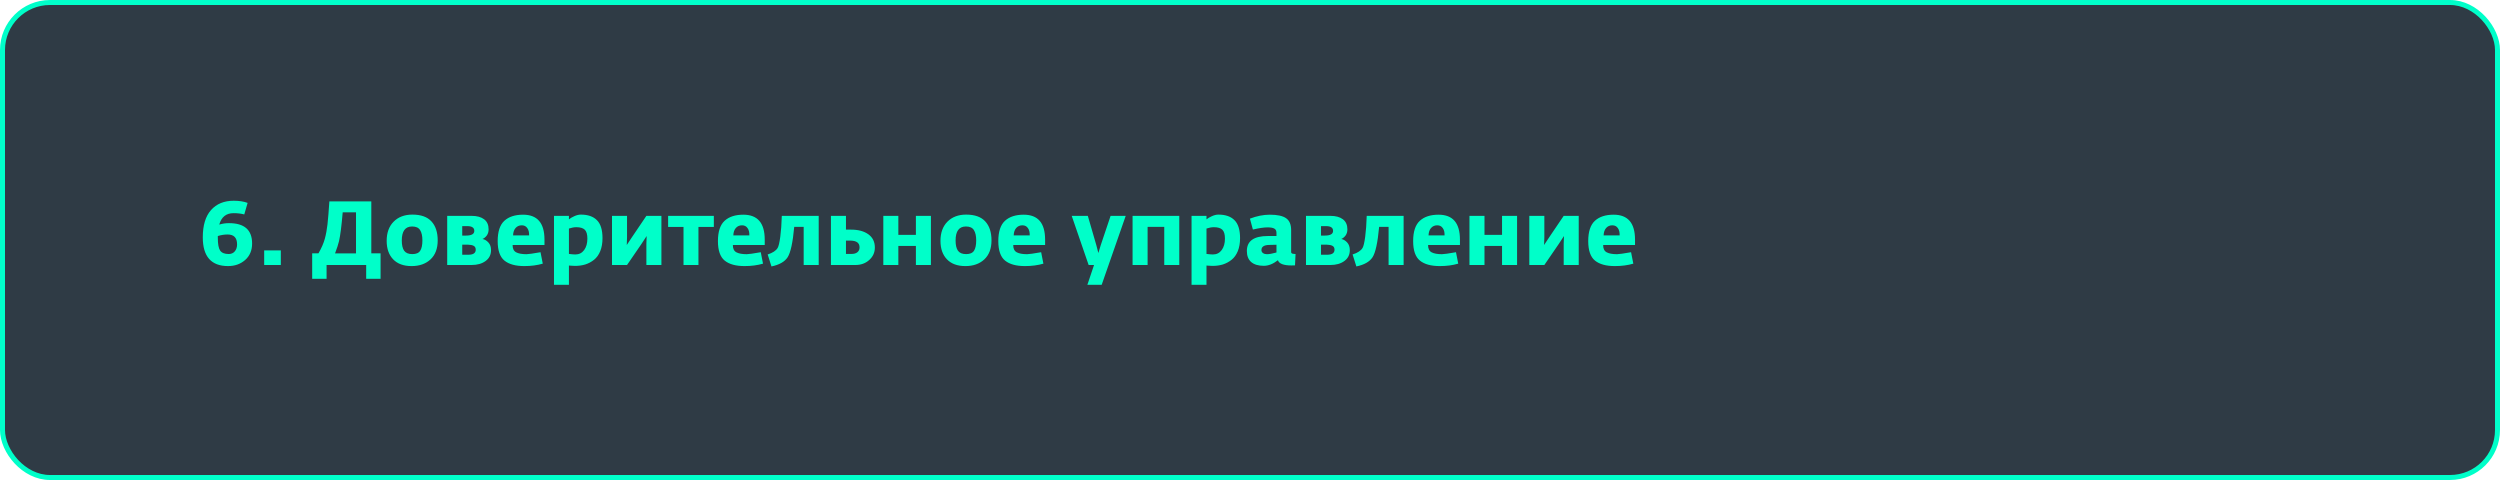 <?xml version="1.0" encoding="UTF-8"?> <svg xmlns="http://www.w3.org/2000/svg" width="500" height="96" viewBox="0 0 500 96" fill="none"> <rect x="0.5" y="0.5" width="499" height="95" rx="9.5" fill="#2F3B45" stroke="#00FFC9"></rect> <path d="M45.616 53.216C42.244 53.216 40.558 51.302 40.558 47.474C40.558 45.074 41.104 43.256 42.196 42.02C43.3 40.772 44.818 40.148 46.75 40.148C47.83 40.148 48.754 40.292 49.522 40.58L48.856 42.884C48.208 42.716 47.494 42.632 46.714 42.632C45.238 42.632 44.284 43.394 43.852 44.918C44.464 44.726 45.112 44.63 45.796 44.63C48.88 44.63 50.422 45.986 50.422 48.698C50.422 50.09 49.954 51.194 49.018 52.01C48.094 52.814 46.96 53.216 45.616 53.216ZM45.526 46.898C44.878 46.898 44.224 47 43.564 47.204V47.582C43.564 48.818 43.72 49.664 44.032 50.12C44.356 50.576 44.926 50.804 45.742 50.804C46.246 50.804 46.648 50.63 46.948 50.282C47.26 49.922 47.416 49.454 47.416 48.878C47.416 47.558 46.786 46.898 45.526 46.898ZM52.835 53V50.084H56.165V53H52.835ZM62.436 55.754V50.66H63.696C64.296 49.616 64.716 48.656 64.956 47.78C65.196 46.916 65.376 45.95 65.496 44.882C65.616 43.802 65.742 42.266 65.874 40.274H74.262V50.66H76.116V55.754H73.236V53H65.316V55.754H62.436ZM67.008 50.678H71.202V42.47H68.538C68.31 45.182 68.064 47.108 67.8 48.248C67.644 48.896 67.38 49.706 67.008 50.678ZM82.32 53.216C80.724 53.216 79.494 52.766 78.63 51.866C77.766 50.966 77.334 49.736 77.334 48.176C77.334 46.556 77.796 45.278 78.72 44.342C79.656 43.394 80.91 42.92 82.482 42.92C84.186 42.92 85.452 43.37 86.28 44.27C87.12 45.17 87.54 46.442 87.54 48.086C87.54 49.718 87.06 50.984 86.1 51.884C85.14 52.772 83.88 53.216 82.32 53.216ZM80.826 50.138C81.15 50.594 81.696 50.822 82.464 50.822C83.232 50.822 83.76 50.594 84.048 50.138C84.336 49.682 84.48 48.998 84.48 48.086C84.48 47.198 84.33 46.514 84.03 46.034C83.73 45.542 83.196 45.296 82.428 45.296C81.048 45.296 80.358 46.232 80.358 48.104C80.358 49.004 80.514 49.682 80.826 50.138ZM89.441 53V43.172H94.319C95.387 43.172 96.221 43.4 96.821 43.856C97.421 44.312 97.721 44.984 97.721 45.872C97.721 46.352 97.601 46.76 97.361 47.096C97.121 47.42 96.833 47.654 96.497 47.798C96.917 47.87 97.307 48.098 97.667 48.482C98.027 48.866 98.207 49.382 98.207 50.03C98.207 50.954 97.841 51.68 97.109 52.208C96.389 52.736 95.459 53 94.319 53H89.441ZM92.447 50.948H93.671C94.655 50.948 95.147 50.612 95.147 49.94C95.147 49.568 95.009 49.31 94.733 49.166C94.469 49.022 94.079 48.944 93.563 48.932H92.447V50.948ZM92.447 47.114H93.203C94.307 47.114 94.859 46.802 94.859 46.178C94.859 45.542 94.391 45.224 93.455 45.224H92.447V47.114ZM104.864 53.216C103.112 53.216 101.786 52.85 100.886 52.118C99.986 51.386 99.536 50.09 99.536 48.23C99.536 46.334 99.98 44.978 100.868 44.162C101.756 43.346 103.004 42.938 104.612 42.938C107.468 42.938 108.896 44.6 108.896 47.924V49.004H102.524C102.512 49.712 102.746 50.198 103.226 50.462C103.706 50.714 104.396 50.84 105.296 50.84C105.668 50.84 106.604 50.708 108.104 50.444L108.554 52.73C107.45 53.054 106.22 53.216 104.864 53.216ZM102.614 47.078H105.818C105.842 46.466 105.722 45.98 105.458 45.62C105.206 45.248 104.84 45.062 104.36 45.062C103.844 45.062 103.43 45.242 103.118 45.602C102.806 45.95 102.638 46.442 102.614 47.078ZM110.798 56.96V43.172H113.786V43.874C114.038 43.658 114.392 43.448 114.848 43.244C115.316 43.028 115.754 42.92 116.162 42.92C117.578 42.92 118.652 43.292 119.384 44.036C120.128 44.768 120.5 45.968 120.5 47.636C120.5 48.62 120.35 49.484 120.05 50.228C119.75 50.96 119.336 51.536 118.808 51.956C118.28 52.376 117.698 52.688 117.062 52.892C116.426 53.084 115.736 53.18 114.992 53.18C114.812 53.18 114.578 53.168 114.29 53.144C114.002 53.12 113.834 53.108 113.786 53.108V56.96H110.798ZM115.064 50.894C115.808 50.894 116.396 50.6 116.828 50.012C117.26 49.424 117.476 48.662 117.476 47.726C117.476 46.874 117.302 46.28 116.954 45.944C116.606 45.608 116.042 45.44 115.262 45.44C114.818 45.44 114.326 45.53 113.786 45.71V50.786C114.362 50.858 114.788 50.894 115.064 50.894ZM122.4 53V43.172H125.406V47.456L125.352 49.004L126.378 47.456L129.276 43.172H132.282V53H129.276V48.77L129.33 47.204L128.304 48.77L125.406 53H122.4ZM136.702 53V45.386H133.624V43.172H142.768V45.386H139.69V53H136.702ZM148.914 53.216C147.162 53.216 145.836 52.85 144.936 52.118C144.036 51.386 143.586 50.09 143.586 48.23C143.586 46.334 144.03 44.978 144.918 44.162C145.806 43.346 147.054 42.938 148.662 42.938C151.518 42.938 152.946 44.6 152.946 47.924V49.004H146.574C146.562 49.712 146.796 50.198 147.276 50.462C147.756 50.714 148.446 50.84 149.346 50.84C149.718 50.84 150.654 50.708 152.154 50.444L152.604 52.73C151.5 53.054 150.27 53.216 148.914 53.216ZM146.664 47.078H149.868C149.892 46.466 149.772 45.98 149.508 45.62C149.256 45.248 148.89 45.062 148.41 45.062C147.894 45.062 147.48 45.242 147.168 45.602C146.856 45.95 146.688 46.442 146.664 47.078ZM154.291 53.288L153.535 50.894C154.543 50.57 155.209 50.132 155.533 49.58C155.725 49.256 155.899 48.518 156.055 47.366C156.211 46.202 156.313 44.804 156.361 43.172H163.741V53H160.735V45.368H158.845C158.557 48.524 158.113 50.558 157.513 51.47C156.925 52.358 155.851 52.964 154.291 53.288ZM166.187 53V43.172H169.193V45.926H170.219C171.659 45.926 172.811 46.238 173.675 46.862C174.539 47.486 174.971 48.368 174.971 49.508C174.971 50.492 174.599 51.32 173.855 51.992C173.111 52.664 172.187 53 171.083 53H166.187ZM170.039 48.122H169.193V50.786H170.327C170.819 50.786 171.203 50.672 171.479 50.444C171.767 50.216 171.911 49.892 171.911 49.472C171.911 48.572 171.287 48.122 170.039 48.122ZM176.663 53V43.172H179.669V46.97H183.179V43.172H186.185V53H183.179V49.184H179.669V53H176.663ZM193.08 53.216C191.484 53.216 190.254 52.766 189.39 51.866C188.526 50.966 188.094 49.736 188.094 48.176C188.094 46.556 188.556 45.278 189.48 44.342C190.416 43.394 191.67 42.92 193.242 42.92C194.946 42.92 196.212 43.37 197.04 44.27C197.88 45.17 198.3 46.442 198.3 48.086C198.3 49.718 197.82 50.984 196.86 51.884C195.9 52.772 194.64 53.216 193.08 53.216ZM191.586 50.138C191.91 50.594 192.456 50.822 193.224 50.822C193.992 50.822 194.52 50.594 194.808 50.138C195.096 49.682 195.24 48.998 195.24 48.086C195.24 47.198 195.09 46.514 194.79 46.034C194.49 45.542 193.956 45.296 193.188 45.296C191.808 45.296 191.118 46.232 191.118 48.104C191.118 49.004 191.274 49.682 191.586 50.138ZM204.989 53.216C203.237 53.216 201.911 52.85 201.011 52.118C200.111 51.386 199.661 50.09 199.661 48.23C199.661 46.334 200.105 44.978 200.993 44.162C201.881 43.346 203.129 42.938 204.737 42.938C207.593 42.938 209.021 44.6 209.021 47.924V49.004H202.649C202.637 49.712 202.871 50.198 203.351 50.462C203.831 50.714 204.521 50.84 205.421 50.84C205.793 50.84 206.729 50.708 208.229 50.444L208.679 52.73C207.575 53.054 206.345 53.216 204.989 53.216ZM202.739 47.078H205.943C205.967 46.466 205.847 45.98 205.583 45.62C205.331 45.248 204.965 45.062 204.485 45.062C203.969 45.062 203.555 45.242 203.243 45.602C202.931 45.95 202.763 46.442 202.739 47.078ZM217.475 56.96L218.807 53H217.727L214.343 43.172H217.565L219.257 49.004L219.671 50.606L220.157 49.004L222.119 43.172H225.143L220.337 56.96H217.475ZM226.515 53V43.172H235.857V53H232.851V45.368H229.521V53H226.515ZM238.31 56.96V43.172H241.298V43.874C241.55 43.658 241.904 43.448 242.36 43.244C242.828 43.028 243.266 42.92 243.674 42.92C245.09 42.92 246.164 43.292 246.896 44.036C247.64 44.768 248.012 45.968 248.012 47.636C248.012 48.62 247.862 49.484 247.562 50.228C247.262 50.96 246.848 51.536 246.32 51.956C245.792 52.376 245.21 52.688 244.574 52.892C243.938 53.084 243.248 53.18 242.504 53.18C242.324 53.18 242.09 53.168 241.802 53.144C241.514 53.12 241.346 53.108 241.298 53.108V56.96H238.31ZM242.576 50.894C243.32 50.894 243.908 50.6 244.34 50.012C244.772 49.424 244.988 48.662 244.988 47.726C244.988 46.874 244.814 46.28 244.466 45.944C244.118 45.608 243.554 45.44 242.774 45.44C242.33 45.44 241.838 45.53 241.298 45.71V50.786C241.874 50.858 242.3 50.894 242.576 50.894ZM252.756 53.162C251.664 53.162 250.824 52.91 250.236 52.406C249.66 51.902 249.372 51.164 249.372 50.192C249.372 48.2 250.776 47.204 253.584 47.204H255.294V46.592C255.294 46.172 255.156 45.884 254.88 45.728C254.604 45.56 254.148 45.476 253.512 45.476C252.78 45.476 251.802 45.62 250.578 45.908L249.984 43.73C251.352 43.202 252.678 42.938 253.962 42.938C255.486 42.938 256.578 43.178 257.238 43.658C257.898 44.126 258.228 44.912 258.228 46.016V50.39C258.228 50.546 258.3 50.654 258.444 50.714C258.588 50.762 258.81 50.792 259.11 50.804L259.002 53.072C258.846 53.084 258.612 53.09 258.3 53.09C256.716 53.09 255.81 52.742 255.582 52.046C254.622 52.79 253.68 53.162 252.756 53.162ZM253.386 50.84C253.842 50.84 254.478 50.726 255.294 50.498V48.95L253.818 48.986C252.798 49.01 252.288 49.352 252.288 50.012C252.288 50.276 252.396 50.48 252.612 50.624C252.828 50.768 253.086 50.84 253.386 50.84ZM261.197 53V43.172H266.075C267.143 43.172 267.977 43.4 268.577 43.856C269.177 44.312 269.477 44.984 269.477 45.872C269.477 46.352 269.357 46.76 269.117 47.096C268.877 47.42 268.589 47.654 268.253 47.798C268.673 47.87 269.063 48.098 269.423 48.482C269.783 48.866 269.963 49.382 269.963 50.03C269.963 50.954 269.597 51.68 268.865 52.208C268.145 52.736 267.215 53 266.075 53H261.197ZM264.203 50.948H265.427C266.411 50.948 266.903 50.612 266.903 49.94C266.903 49.568 266.765 49.31 266.489 49.166C266.225 49.022 265.835 48.944 265.319 48.932H264.203V50.948ZM264.203 47.114H264.959C266.063 47.114 266.615 46.802 266.615 46.178C266.615 45.542 266.147 45.224 265.211 45.224H264.203V47.114ZM271.273 53.288L270.517 50.894C271.525 50.57 272.191 50.132 272.515 49.58C272.707 49.256 272.881 48.518 273.037 47.366C273.193 46.202 273.295 44.804 273.343 43.172H280.723V53H277.717V45.368H275.827C275.539 48.524 275.095 50.558 274.495 51.47C273.907 52.358 272.833 52.964 271.273 53.288ZM287.957 53.216C286.205 53.216 284.879 52.85 283.979 52.118C283.079 51.386 282.629 50.09 282.629 48.23C282.629 46.334 283.073 44.978 283.961 44.162C284.849 43.346 286.097 42.938 287.705 42.938C290.561 42.938 291.989 44.6 291.989 47.924V49.004H285.617C285.605 49.712 285.839 50.198 286.319 50.462C286.799 50.714 287.489 50.84 288.389 50.84C288.761 50.84 289.697 50.708 291.197 50.444L291.647 52.73C290.543 53.054 289.313 53.216 287.957 53.216ZM285.707 47.078H288.911C288.935 46.466 288.815 45.98 288.551 45.62C288.299 45.248 287.933 45.062 287.453 45.062C286.937 45.062 286.523 45.242 286.211 45.602C285.899 45.95 285.731 46.442 285.707 47.078ZM293.892 53V43.172H296.898V46.97H300.408V43.172H303.414V53H300.408V49.184H296.898V53H293.892ZM305.863 53V43.172H308.869V47.456L308.815 49.004L309.841 47.456L312.739 43.172H315.745V53H312.739V48.77L312.793 47.204L311.767 48.77L308.869 53H305.863ZM322.973 53.216C321.221 53.216 319.895 52.85 318.995 52.118C318.095 51.386 317.645 50.09 317.645 48.23C317.645 46.334 318.089 44.978 318.977 44.162C319.865 43.346 321.113 42.938 322.721 42.938C325.577 42.938 327.005 44.6 327.005 47.924V49.004H320.633C320.621 49.712 320.855 50.198 321.335 50.462C321.815 50.714 322.505 50.84 323.405 50.84C323.777 50.84 324.713 50.708 326.213 50.444L326.663 52.73C325.559 53.054 324.329 53.216 322.973 53.216ZM320.723 47.078H323.927C323.951 46.466 323.831 45.98 323.567 45.62C323.315 45.248 322.949 45.062 322.469 45.062C321.953 45.062 321.539 45.242 321.227 45.602C320.915 45.95 320.747 46.442 320.723 47.078Z" fill="#00FFC9"></path> </svg> 